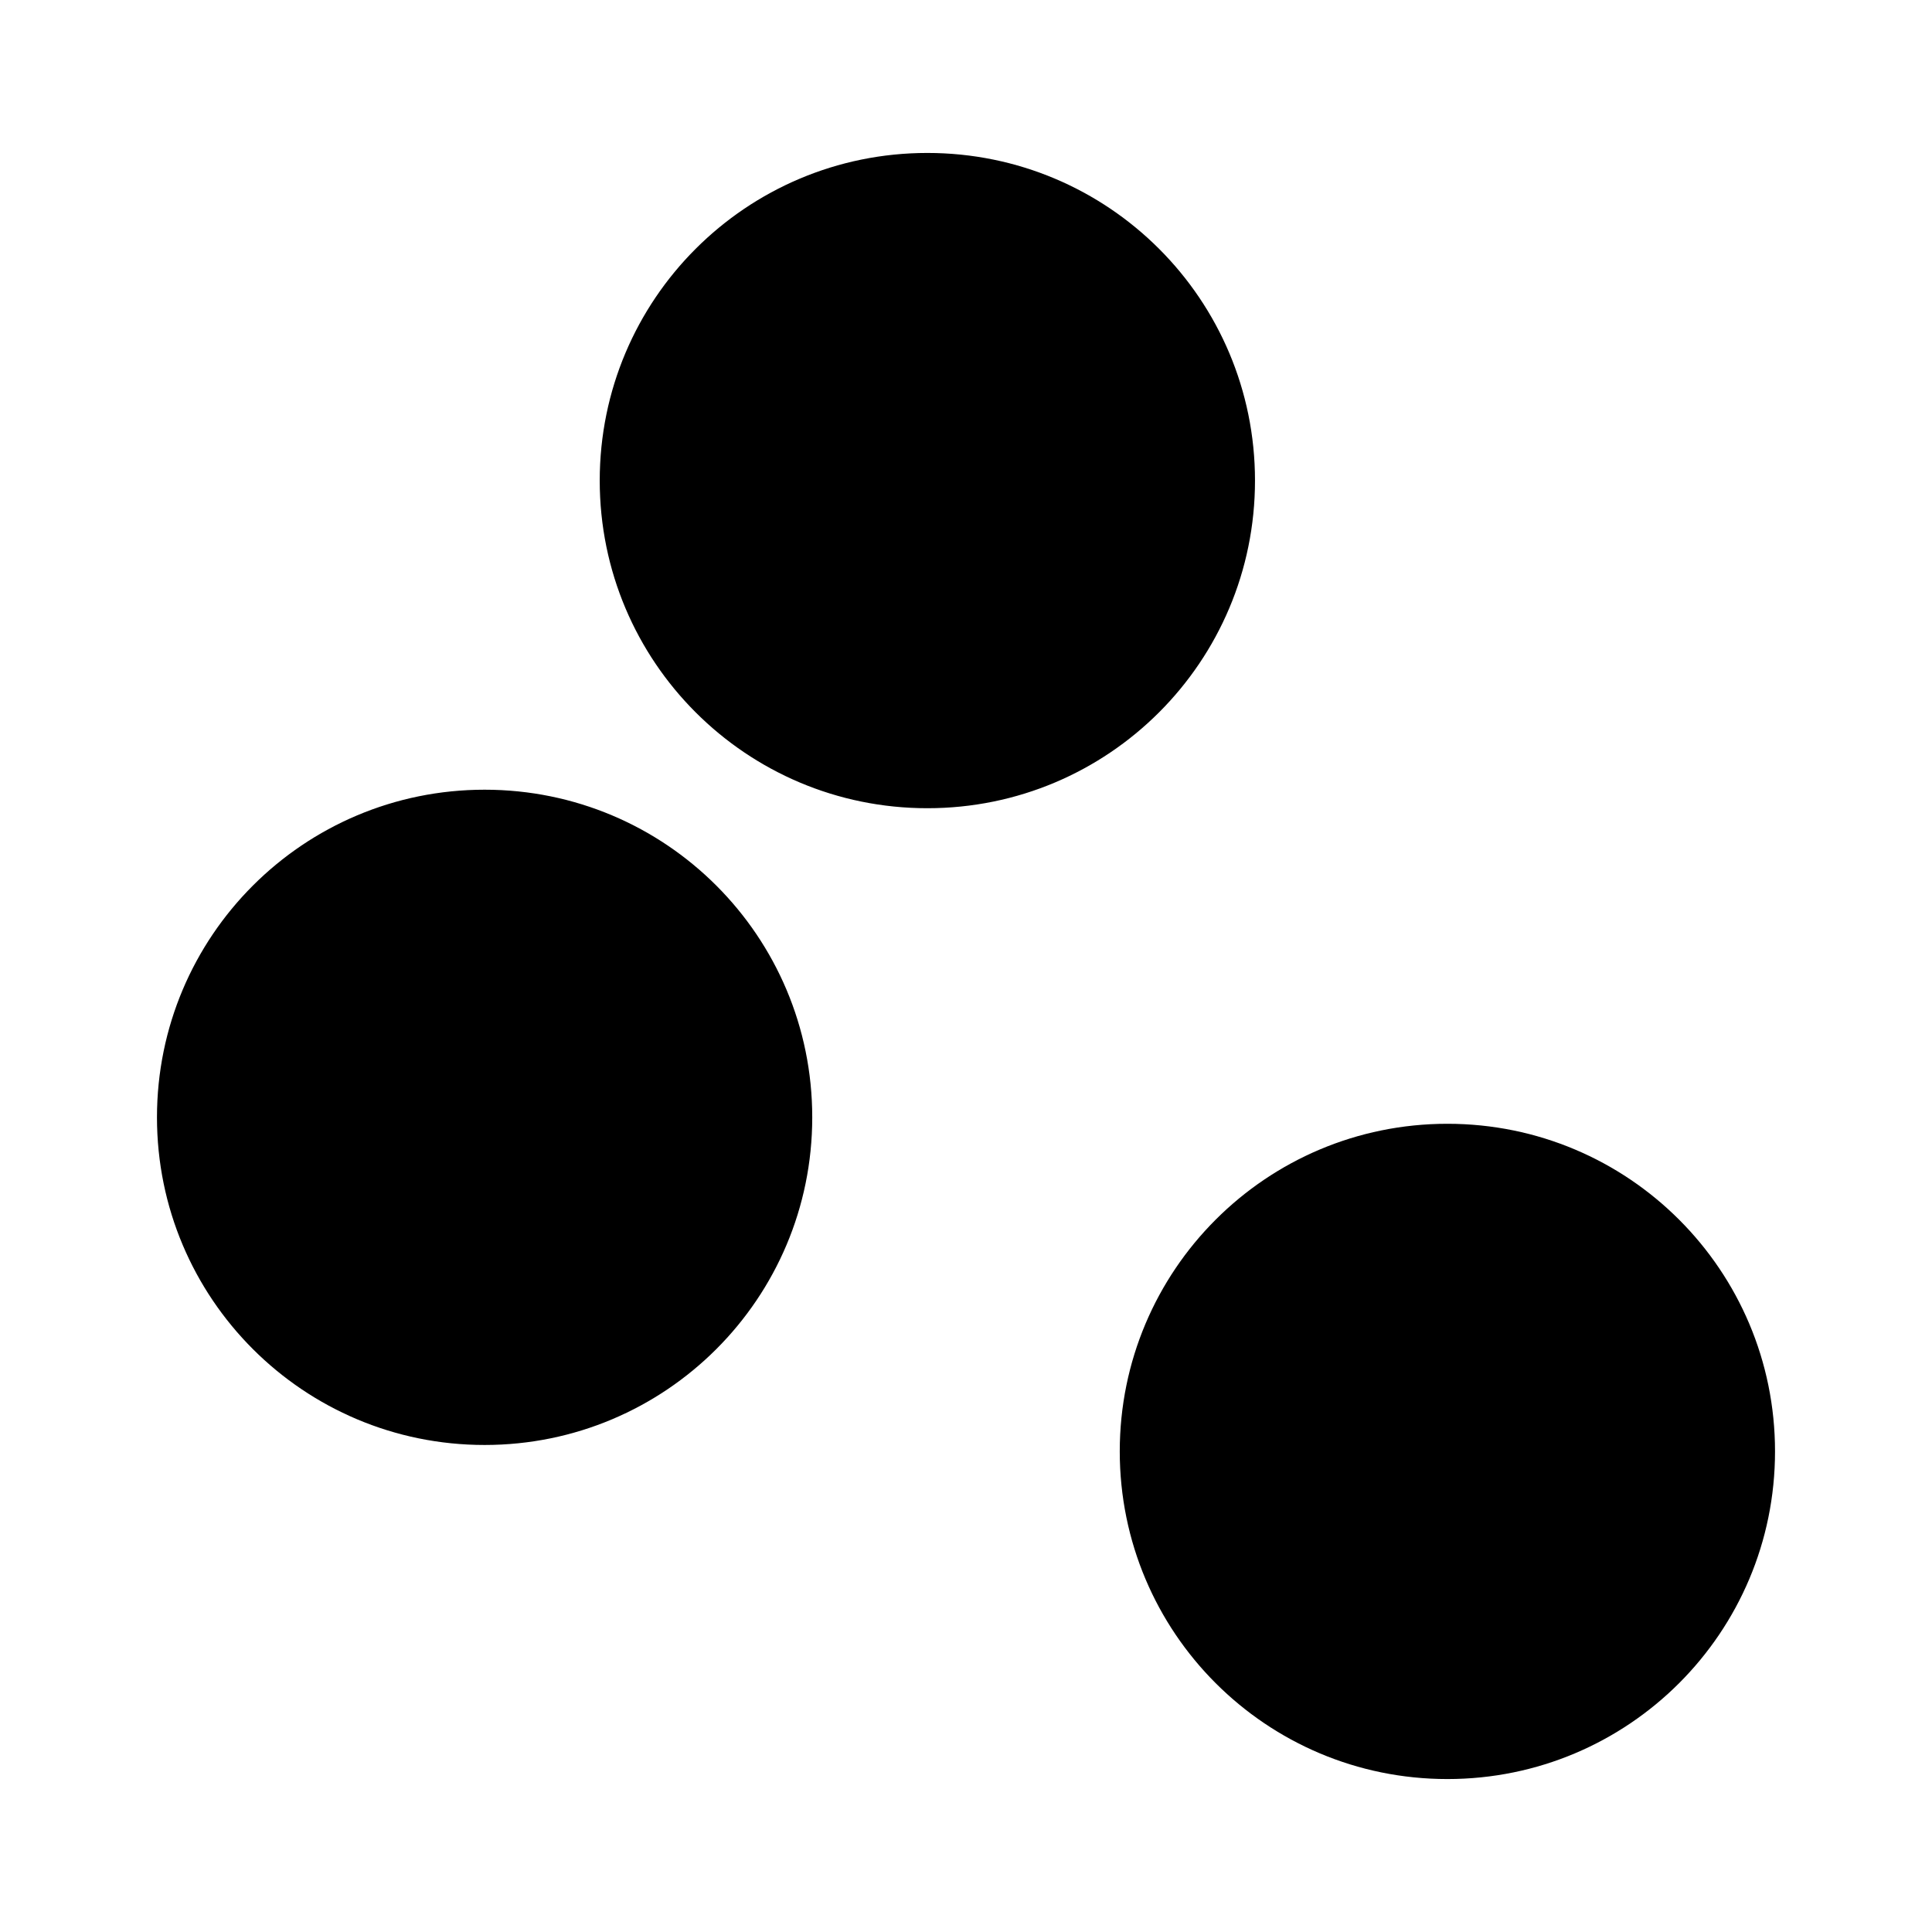 <svg xmlns="http://www.w3.org/2000/svg" width="24" height="24" fill="currentColor" class="mi-solid mi-layer-circle-filled" viewBox="0 0 24 24">
  <path d="M6.02 9.81c-2.25 0-4.07 1.82-4.07 4.07s1.82 4.07 4.07 4.07 4.07-1.82 4.07-4.07-1.82-4.07-4.07-4.07m9.57-3.84c0-2.25-1.82-4.07-4.07-4.07S7.45 3.72 7.45 5.97s1.82 4.07 4.07 4.07 4.07-1.82 4.07-4.07m2.39 7.99c-2.25 0-4.07 1.82-4.07 4.07s1.82 4.07 4.07 4.07 4.07-1.82 4.07-4.07-1.82-4.07-4.07-4.07"/>
</svg>